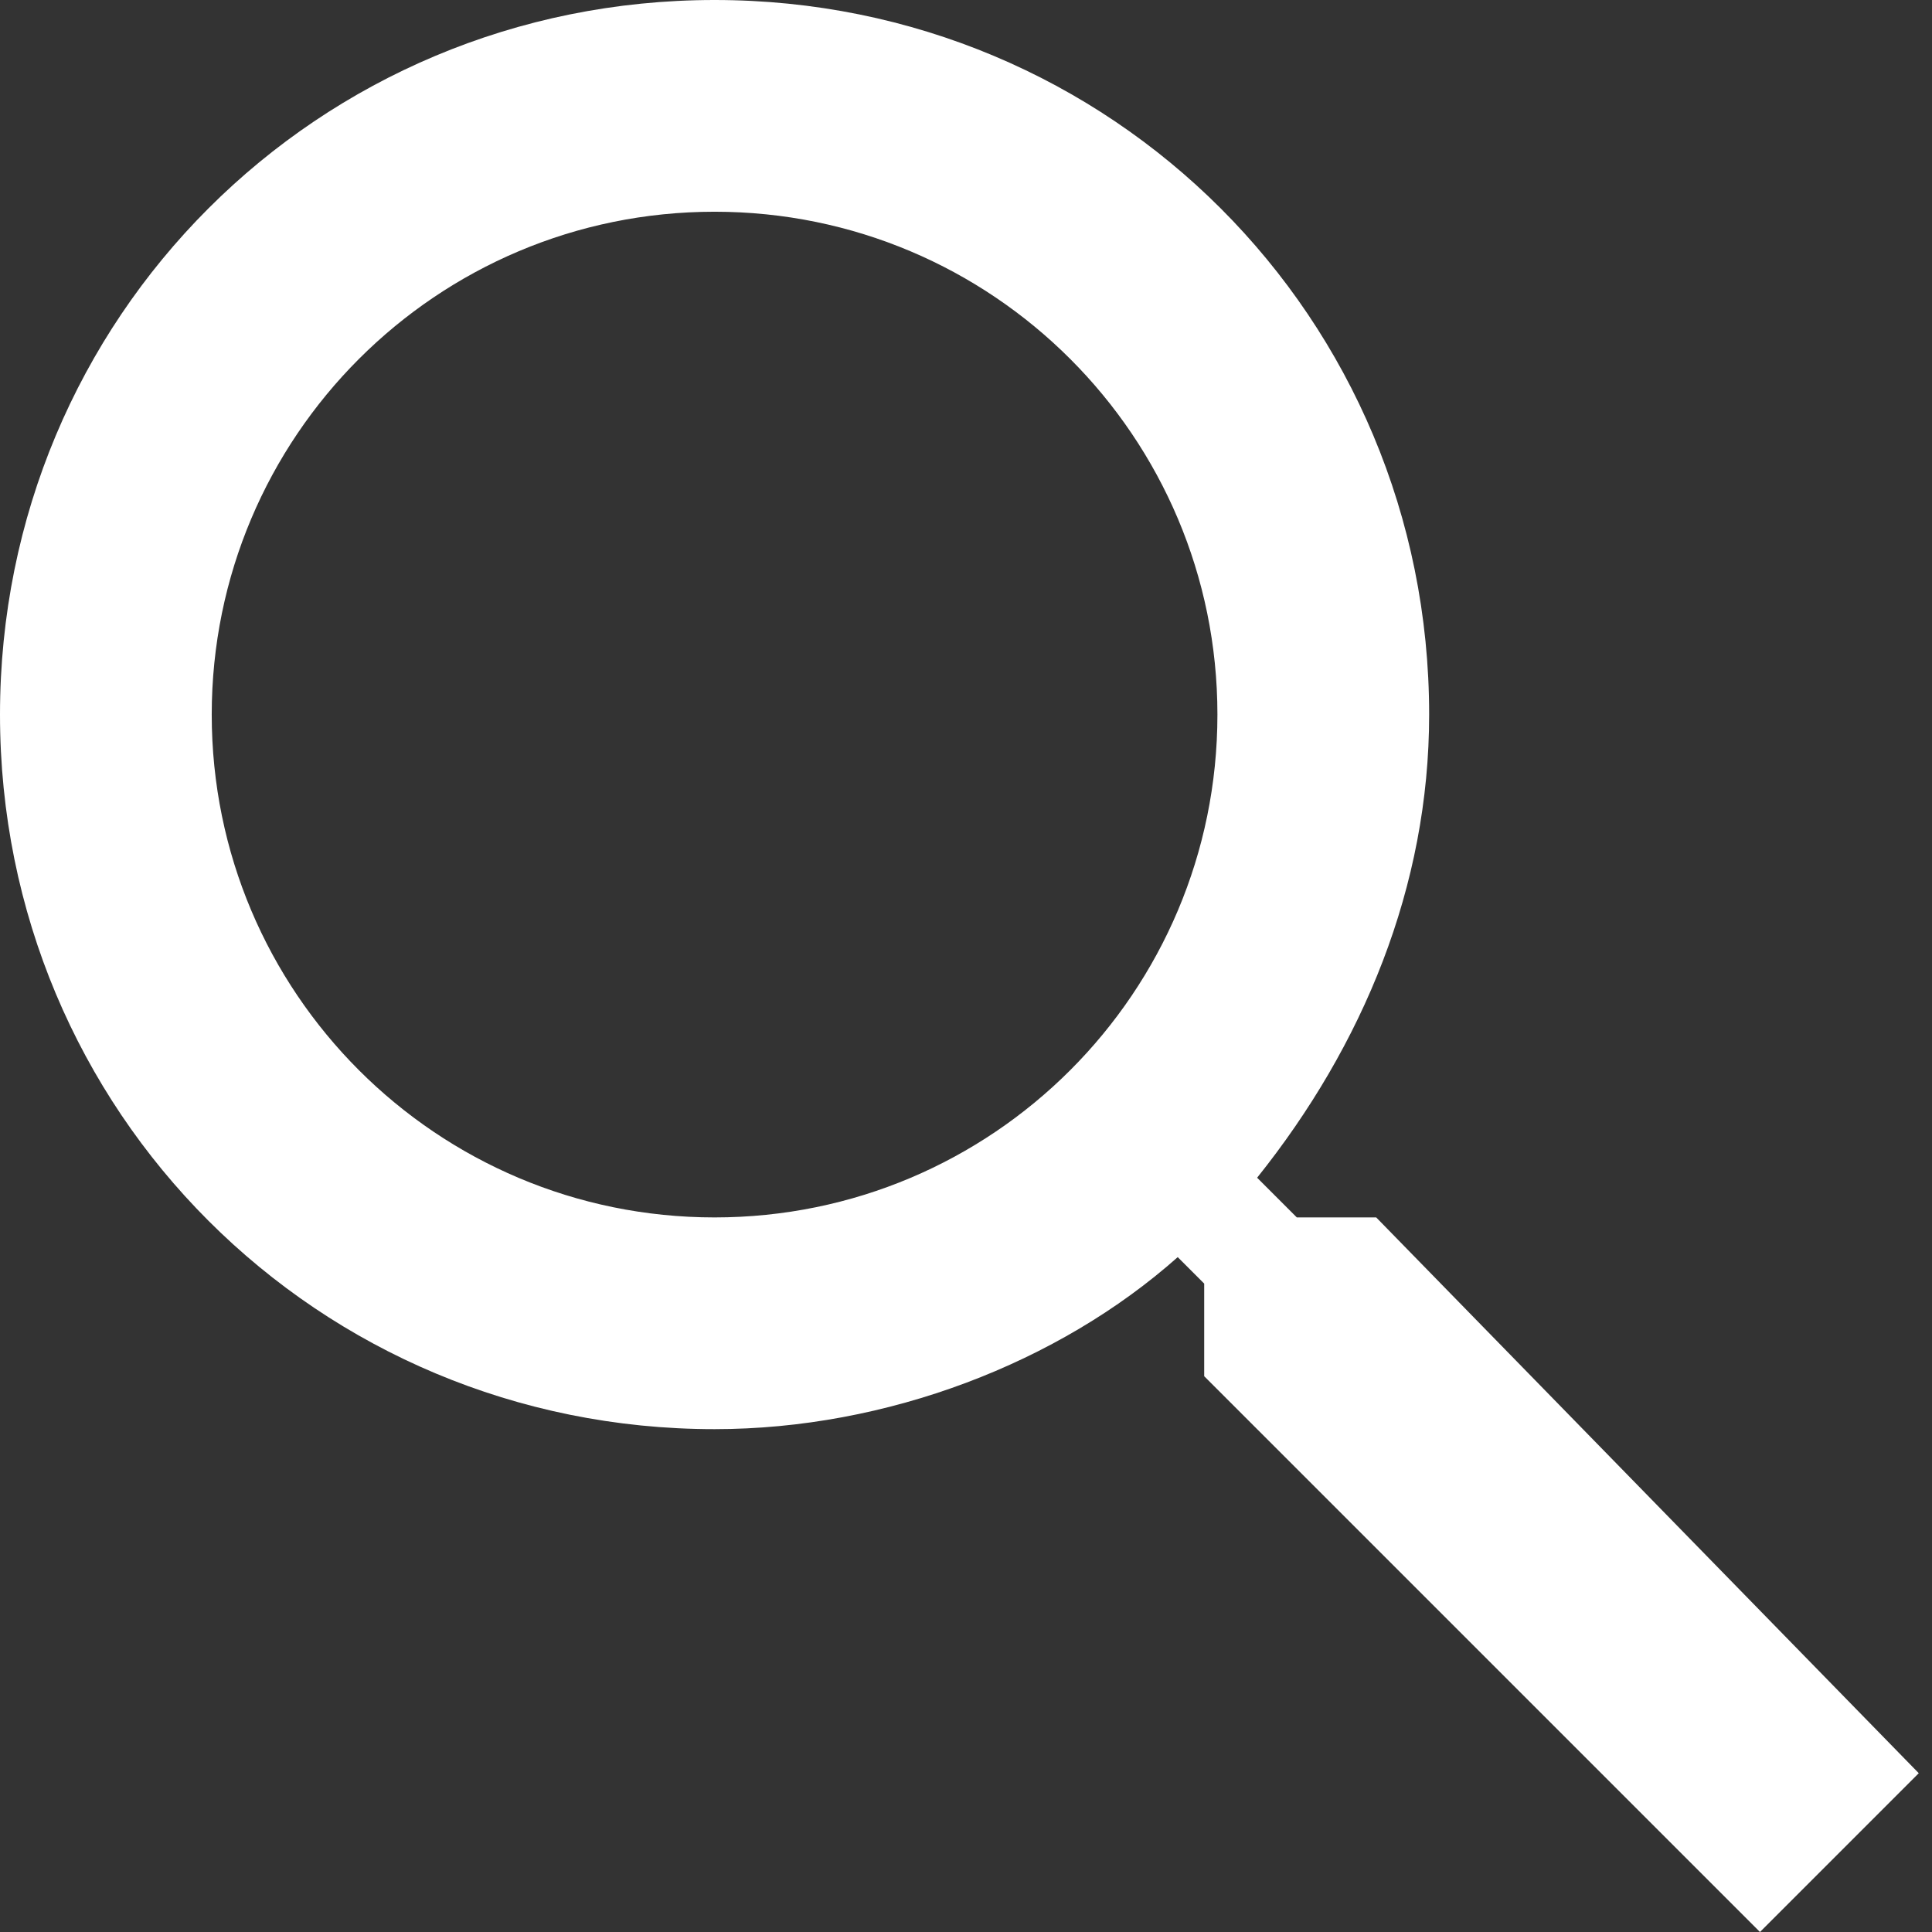 <?xml version="1.0" encoding="utf-8"?>
<!-- Generator: Adobe Illustrator 22.1.0, SVG Export Plug-In . SVG Version: 6.00 Build 0)  -->
<svg version="1.1" id="Layer_1" xmlns="http://www.w3.org/2000/svg" xmlns:xlink="http://www.w3.org/1999/xlink" x="0px" y="0px"
	 viewBox="0 0 14.6 14.6" style="enable-background:new 0 0 14.6 14.6;" xml:space="preserve">
<rect x="0" y="0" width="14.6" height="14.6" fill="#333333" stroke="none"/>
<style type="text/css">
	.st0{fill-rule:evenodd;clip-rule:evenodd;fill:#FFFFFF;}
</style>
<path class="st0" d="M5.4,9.2c-2.1,0-3.8-1.7-3.8-3.8s1.7-3.8,3.8-3.8s3.8,1.7,3.8,3.8S7.5,9.2,5.4,9.2z M10.4,9.2H9.8L9.5,8.9
	c0.8-1,1.3-2.2,1.3-3.5c0-3-2.4-5.4-5.4-5.4C2.4,0,0,2.4,0,5.4c0,3,2.4,5.4,5.4,5.4c1.3,0,2.6-0.5,3.5-1.3l0.2,0.2v0.7l4.2,4.2
	l1.2-1.2L10.4,9.2z"/>
</svg>
